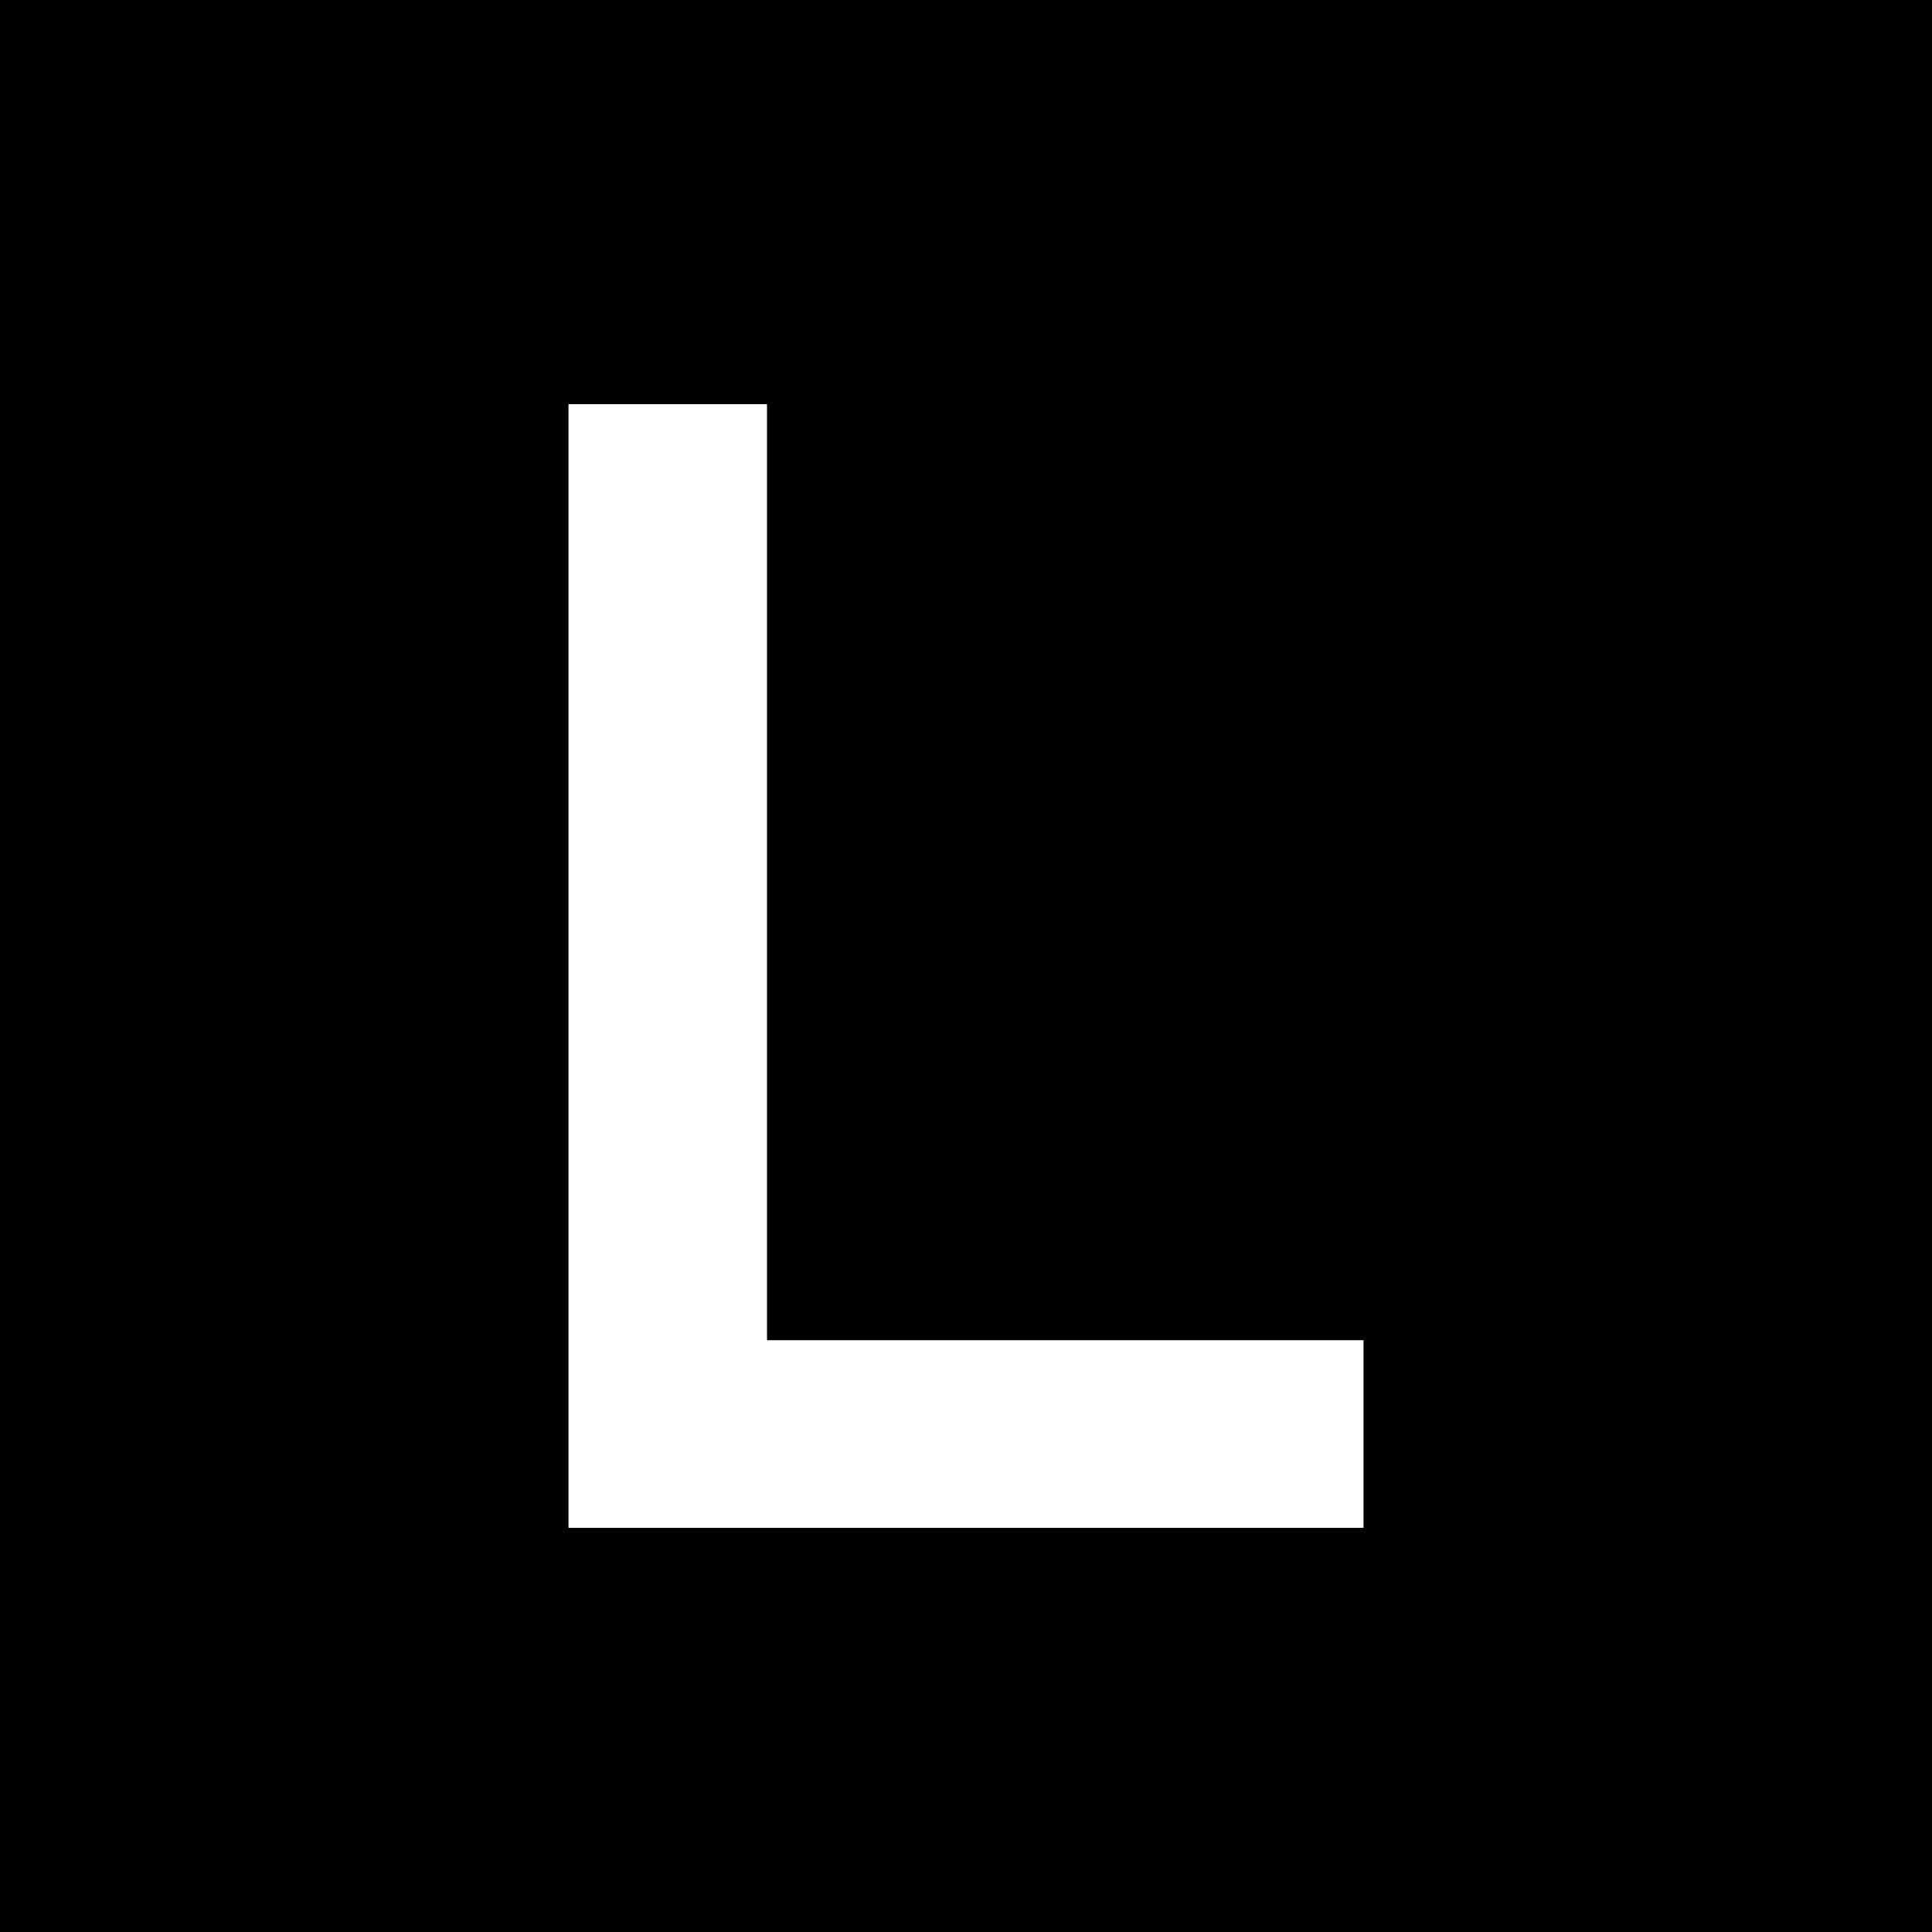 <svg viewBox="0 0 160 160" xmlns="http://www.w3.org/2000/svg" data-name="uuid-d268dbbc-db74-4585-9a2f-26dadfb2cb9b" id="uuid-bd167da8-36a6-4e23-b835-6e19d2b60945">
  <defs>
    <style>
      .uuid-aee07490-a4b1-4491-ba27-f5d95642ab3f {
        fill: #fff;
      }
    </style>
  </defs>
  <rect height="160" width="160"></rect>
  <path d="M112.92,126.53H47.08V33.47h16.44v77.52h49.4v15.53Z" class="uuid-aee07490-a4b1-4491-ba27-f5d95642ab3f"></path>
</svg>